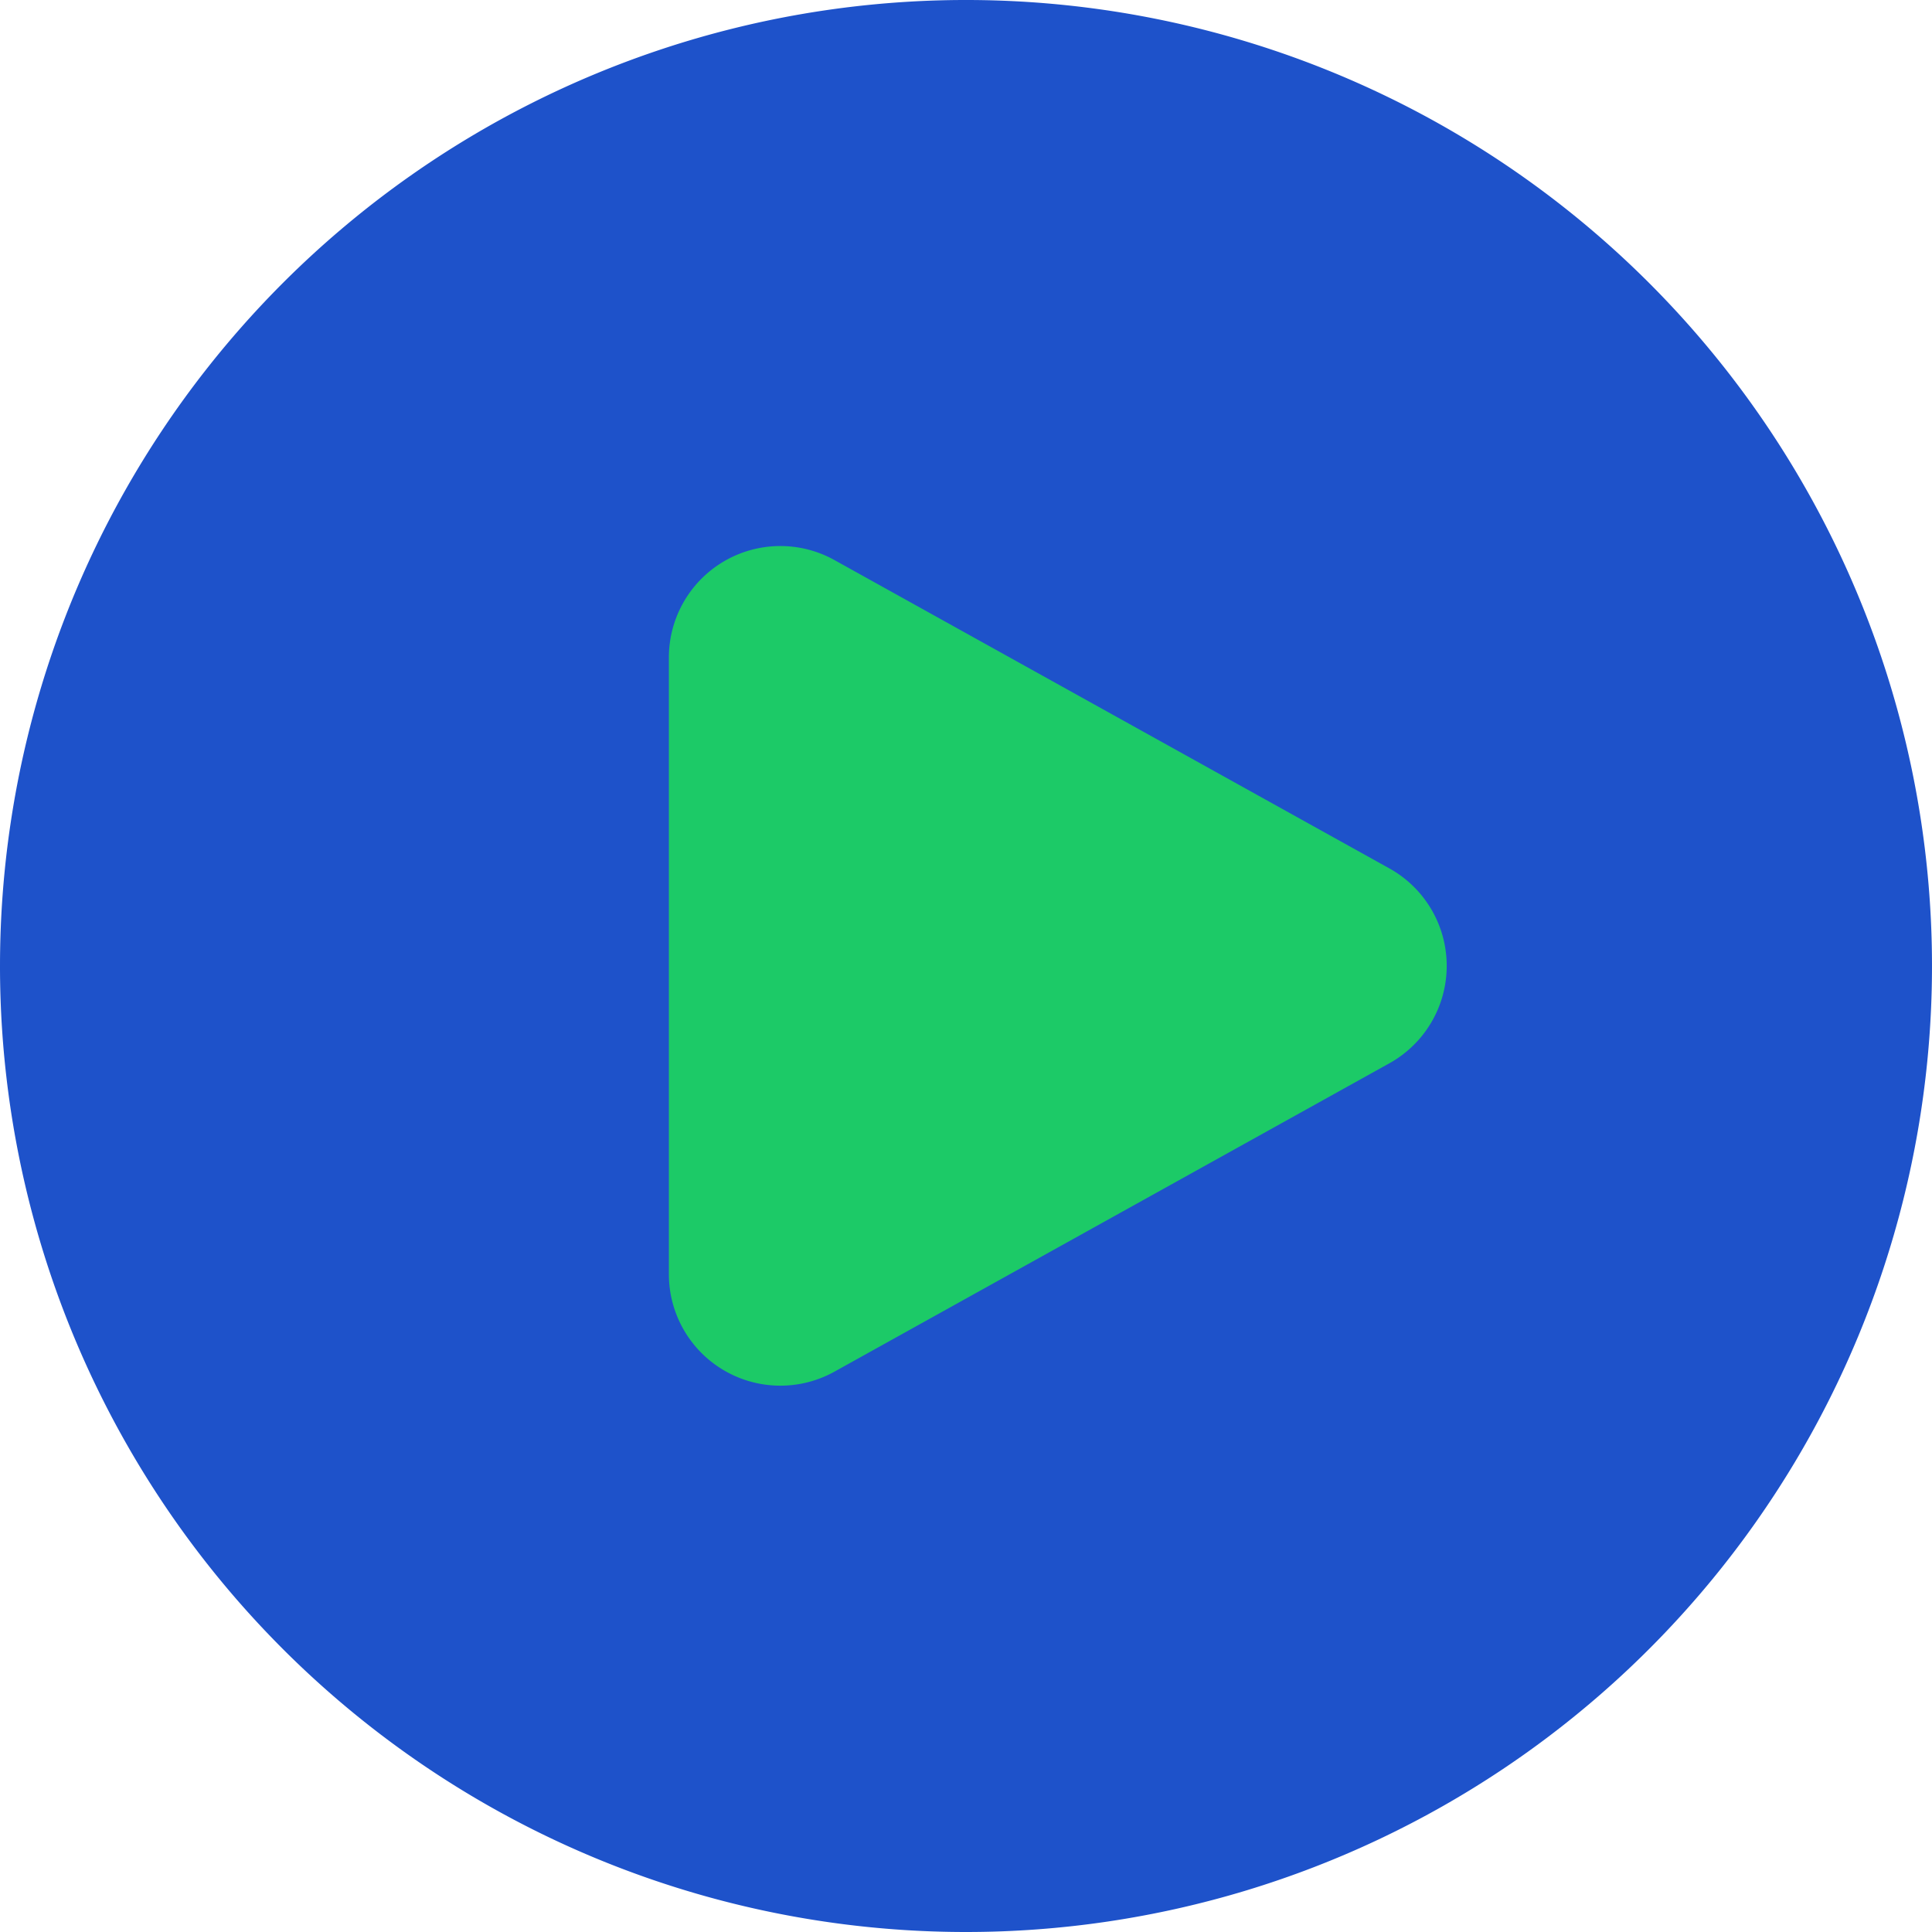 <svg xmlns="http://www.w3.org/2000/svg" width="57.436" height="57.436" viewBox="0 0 57.436 57.436">
  <g id="Group_2887" data-name="Group 2887" transform="translate(-367.282 -2581.782)">
    <circle id="Ellipse_39" data-name="Ellipse 39" cx="21.5" cy="21.5" r="21.5" transform="translate(377 2590)" fill="#1cca67"/>
    <path id="Path_786" data-name="Path 786" d="M2.25,30.968A28.718,28.718,0,1,1,30.968,59.686,28.717,28.717,0,0,1,2.25,30.968Zm41.307-2.9a3.314,3.314,0,0,1,0,5.791l-16.5,9.169a3.314,3.314,0,0,1-4.922-2.9V21.8a3.313,3.313,0,0,1,4.922-2.9Z" transform="translate(365.032 2579.532)" fill="#1e52ca" fill-rule="evenodd"/>
  </g>
</svg>
